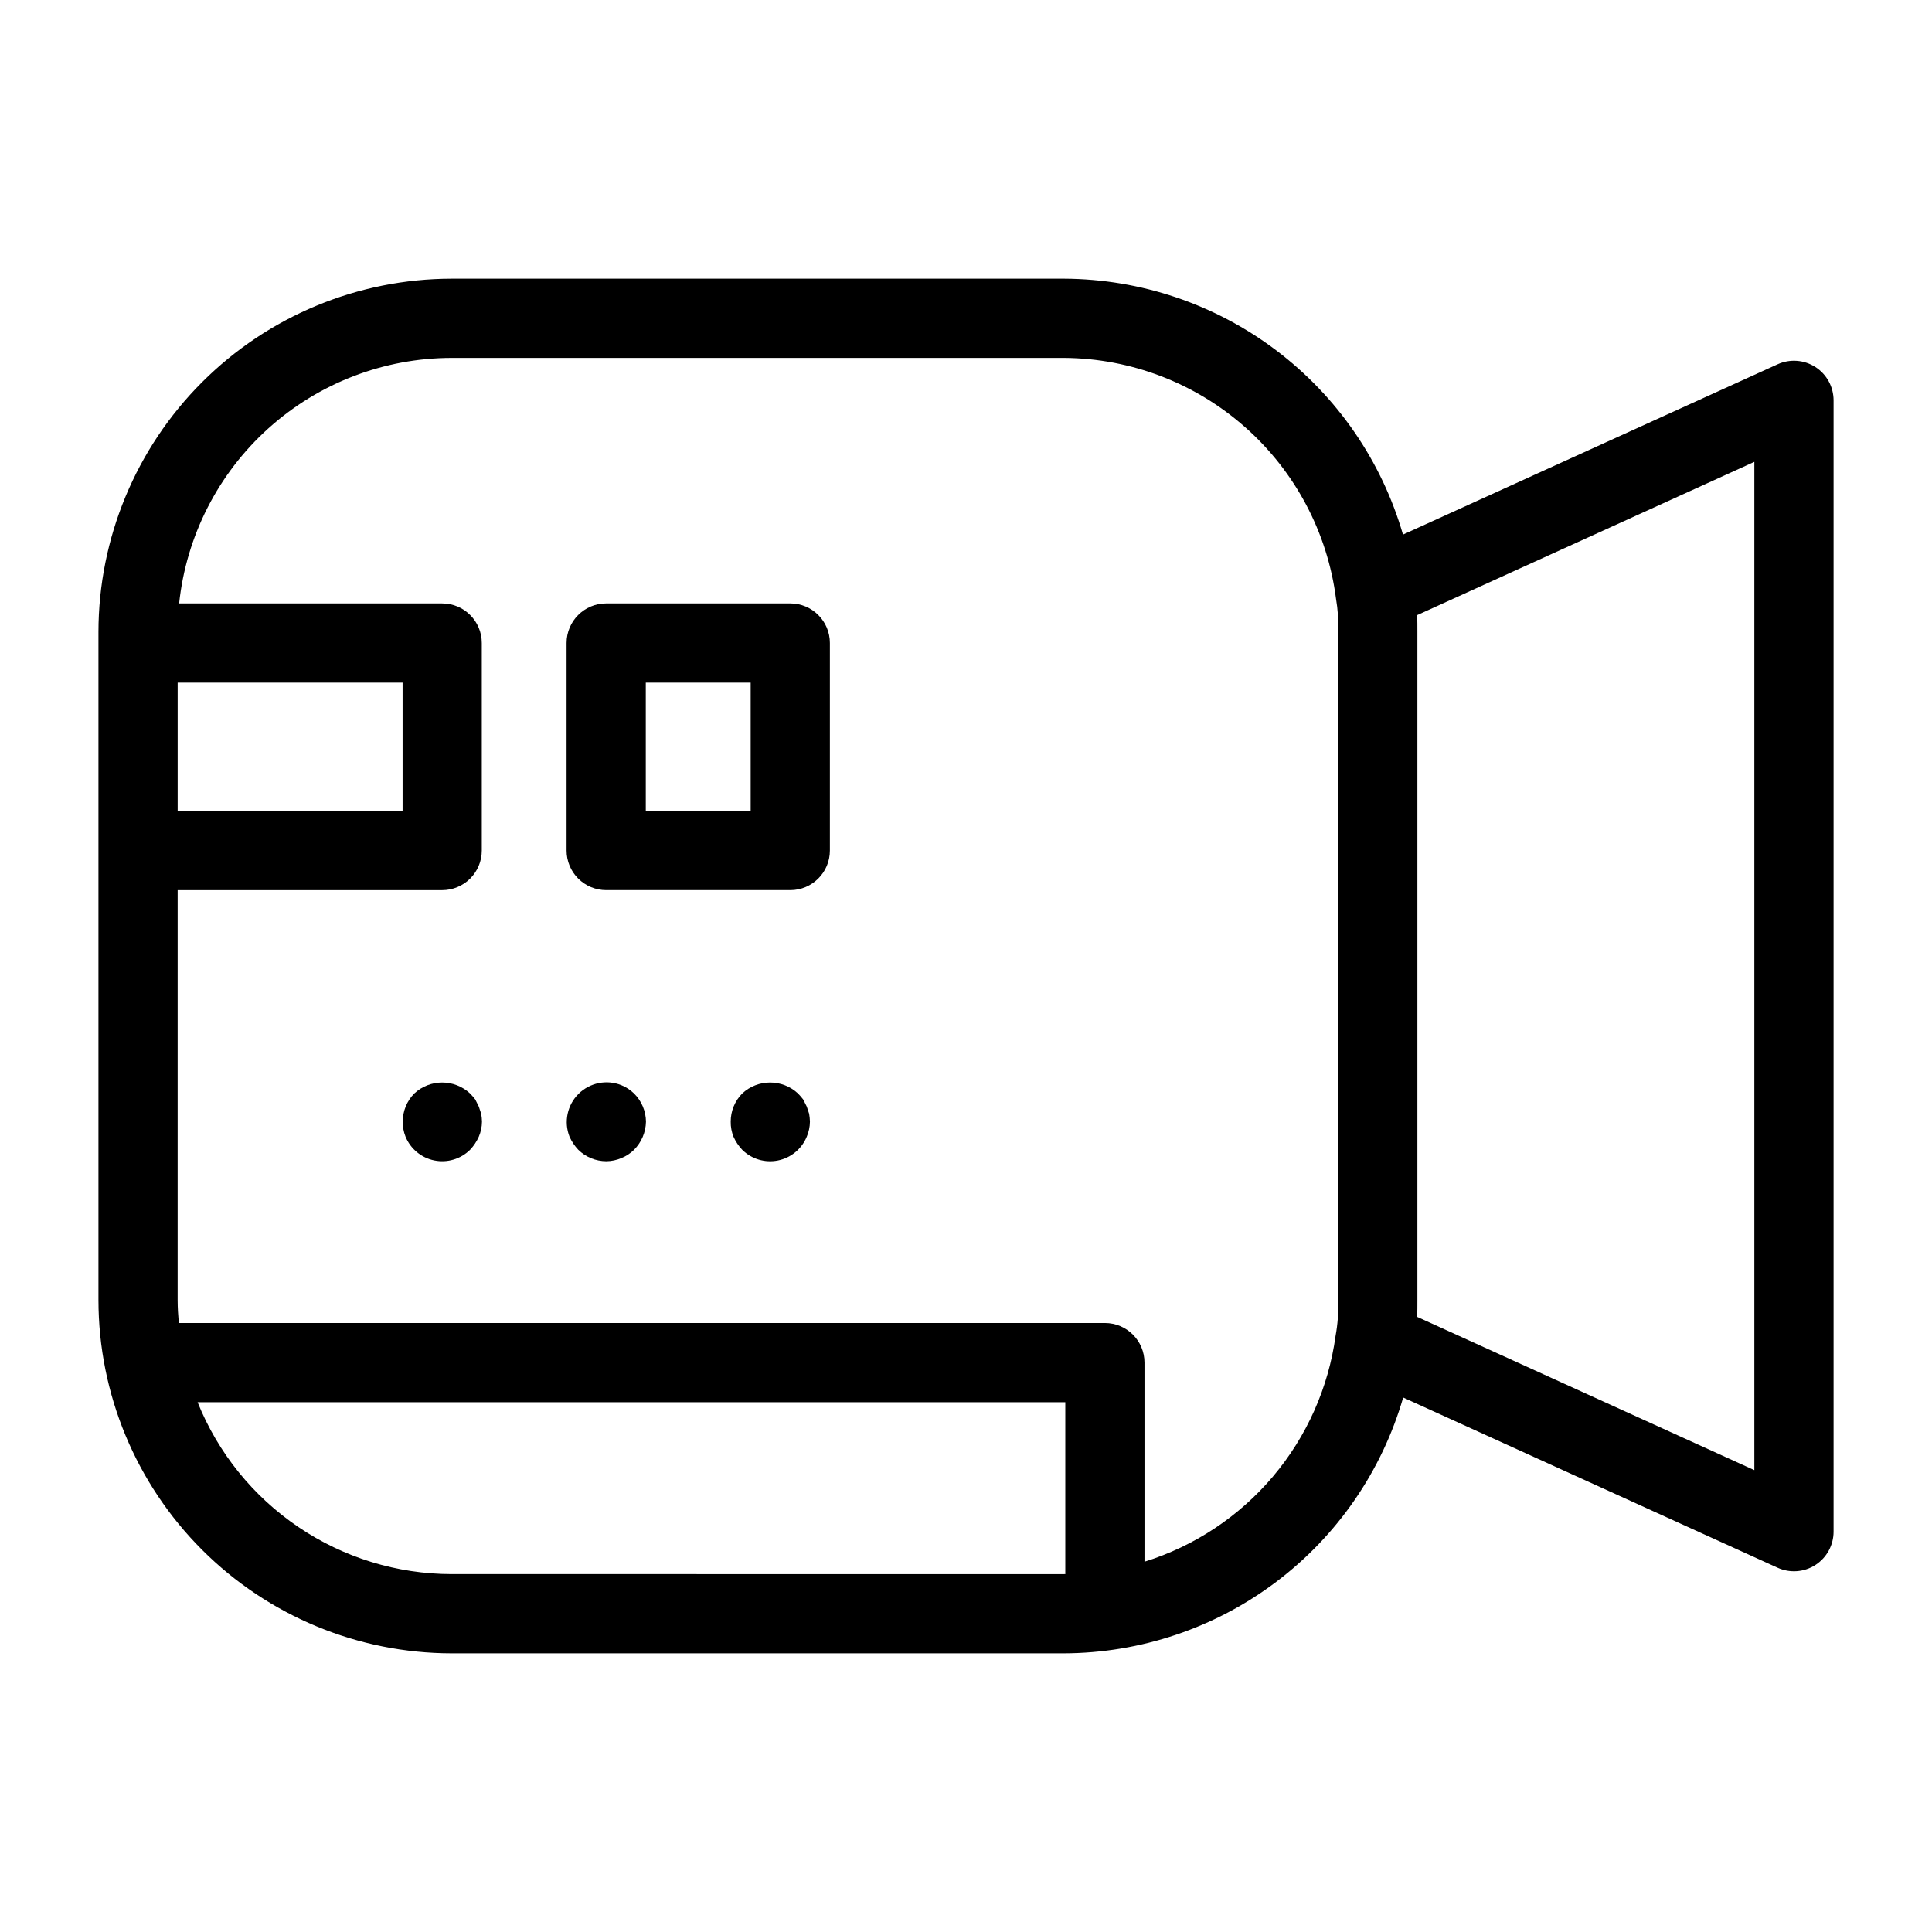 <?xml version="1.0" encoding="UTF-8"?>
<!-- Uploaded to: SVG Repo, www.svgrepo.com, Generator: SVG Repo Mixer Tools -->
<svg fill="#000000" width="800px" height="800px" version="1.1" viewBox="144 144 512 512" xmlns="http://www.w3.org/2000/svg">
 <g>
  <path d="m625.1 241.27c-2.996-1.934-6.773-2.207-10.023-0.727l-99.27 45.125c-5.641-19.48-17.434-36.613-33.617-48.836s-35.891-18.879-56.168-18.977h-162.33c-24.816 0.027-48.609 9.898-66.156 27.445s-27.418 41.34-27.445 66.156v177.09c0.027 24.816 9.898 48.609 27.445 66.156 17.547 17.551 41.34 27.418 66.156 27.449h162.33c20.285-0.082 40-6.731 56.195-18.949 16.195-12.219 27.996-29.355 33.641-48.84l99.223 45.102-0.004-0.004c3.25 1.48 7.027 1.203 10.027-0.727 3-1.934 4.812-5.258 4.812-8.824v-299.82c-0.004-3.566-1.816-6.891-4.816-8.824zm-374.41 83.637v34h-59.609v-34zm13 236.25c-14.484-0.023-28.629-4.371-40.625-12.484-11.996-8.117-21.293-19.633-26.699-33.07h229.95v45.383l0.031 0.152-0.32 0.02zm183.61-3.289v-52.758c0-5.797-4.699-10.496-10.496-10.496h-245.42c-0.168-2.004-0.309-4.019-0.309-6.066l0.004-108.65h70.105c2.781 0 5.453-1.105 7.422-3.074s3.074-4.641 3.074-7.422v-54.992c0-5.797-4.699-10.496-10.496-10.496h-69.711c1.887-17.848 10.305-34.363 23.637-46.375 13.332-12.012 30.633-18.668 48.578-18.691h162.33c17.691 0.125 34.738 6.656 47.984 18.387s21.789 27.863 24.051 45.414c0.5 2.906 0.695 5.859 0.574 8.809v177.09c0.117 3.176-0.113 6.352-0.688 9.477-1.883 13.754-7.648 26.688-16.613 37.289-8.969 10.598-20.773 18.422-34.027 22.559zm161.62-24.266-89.344-40.609c0.047-1.492 0.047-2.957 0.047-4.449v-177.09c0-1.492 0-2.957-0.047-4.449l89.344-40.609z"/>
  <path d="m353.43 303.91h-48.785c-5.797 0-10.496 4.699-10.496 10.496v54.992c0 2.781 1.105 5.453 3.074 7.422s4.637 3.074 7.422 3.074h48.785c5.797 0 10.496-4.699 10.496-10.496v-54.992c0-5.797-4.699-10.496-10.496-10.496zm-10.496 54.992h-27.793v-34h27.793z"/>
  <path d="m270.89 437.26c-0.312-0.629-0.629-1.262-0.941-1.891-0.43-0.551-0.883-1.074-1.363-1.574-4.172-3.887-10.633-3.887-14.805 0-1.957 1.984-3.051 4.664-3.043 7.453-0.02 1.363 0.23 2.723 0.734 3.992 1.336 3.238 4.199 5.602 7.633 6.293 3.434 0.695 6.988-0.367 9.48-2.836 0.957-1.016 1.734-2.184 2.305-3.457 0.543-1.262 0.828-2.621 0.84-3.992-0.016-0.703-0.086-1.406-0.211-2.098z"/>
  <path d="m308.68 431.59c-3.906-1.574-8.375-0.668-11.367 2.297-2.988 2.969-3.926 7.43-2.383 11.352 0.574 1.273 1.355 2.441 2.312 3.457 1.988 1.953 4.664 3.047 7.453 3.047 1.371-0.016 2.727-0.301 3.988-0.844 1.25-0.504 2.394-1.254 3.356-2.203 1.969-1.984 3.098-4.656 3.152-7.453-0.031-2.801-1.164-5.477-3.152-7.449-0.965-0.945-2.106-1.695-3.359-2.203z"/>
  <path d="m357.8 437.26c-0.316-0.629-0.629-1.262-0.949-1.891-0.422-0.551-0.879-1.074-1.363-1.574-4.168-3.887-10.633-3.887-14.801 0-1.957 1.984-3.047 4.664-3.039 7.453-0.023 1.363 0.227 2.723 0.734 3.992 0.57 1.273 1.348 2.441 2.305 3.457 2.488 2.473 6.043 3.539 9.48 2.844 3.438-0.695 6.301-3.059 7.633-6.301 0.539-1.266 0.824-2.621 0.84-3.992-0.02-0.703-0.09-1.406-0.211-2.098z"/>
 </g>
</svg>